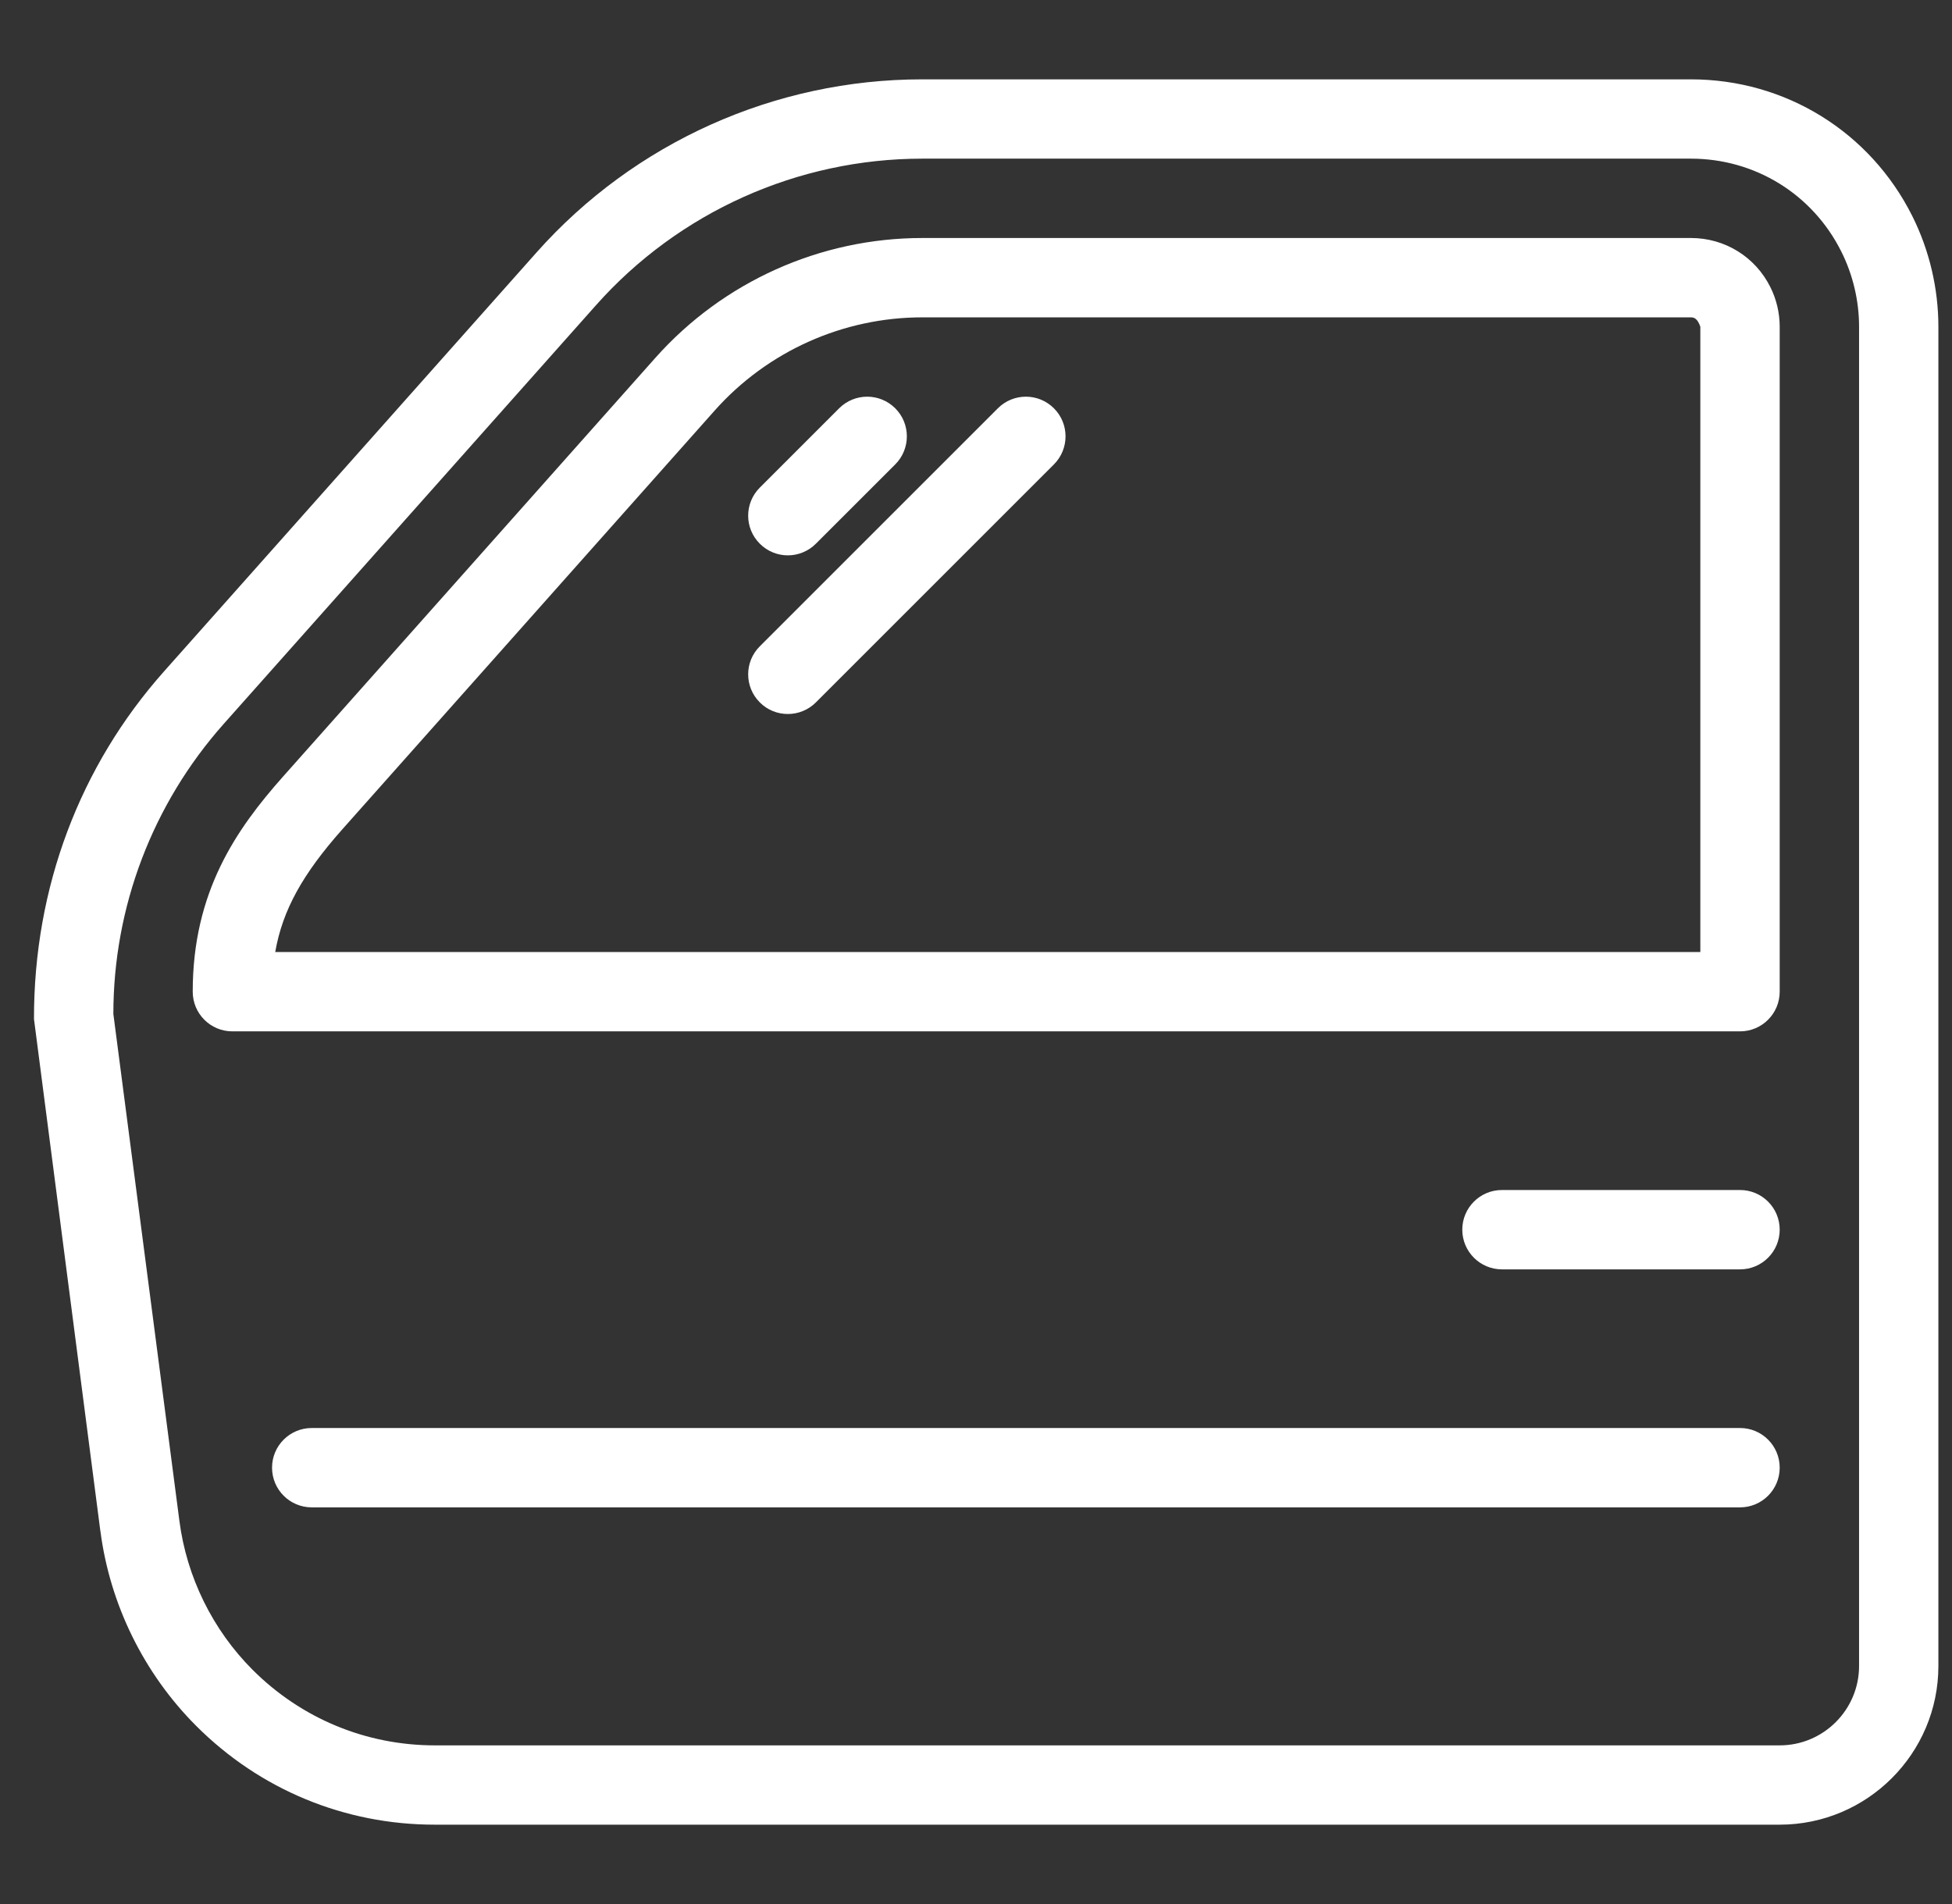 <svg width="41" height="40" viewBox="0 0 41 40" fill="none" xmlns="http://www.w3.org/2000/svg">
<rect x="0" y="0" width="41" height="40" fill="#333333" stroke="none"/>
<path fill-rule="evenodd" clip-rule="evenodd" d="M35.517 1.667C37.499 1.667 39.28 2.768 40.166 4.539C40.525 5.257 40.714 6.061 40.714 6.864V35C40.714 36.838 39.219 38.333 37.38 38.333H9.13C7.238 38.333 5.46 37.597 4.123 36.26C3.023 35.16 2.308 33.706 2.109 32.165H2.108L0.714 21.41C0.708 18.646 1.68 16.09 3.445 14.105L11.27 5.303C13.325 2.991 16.276 1.667 19.368 1.667H35.517ZM39.048 35H39.048V6.864C39.048 6.318 38.919 5.772 38.675 5.285C38.074 4.081 36.864 3.333 35.517 3.333H19.372C16.756 3.333 14.258 4.455 12.52 6.41L4.696 15.211C3.204 16.892 2.381 19.054 2.381 21.302L3.768 31.95C3.92 33.129 4.467 34.241 5.307 35.081C6.33 36.103 7.689 36.667 9.135 36.667H37.381C38.3 36.667 39.048 35.919 39.048 35ZM35.517 5C36.229 5 36.867 5.395 37.184 6.03C37.313 6.287 37.381 6.575 37.381 6.864V20.833C37.381 21.294 37.008 21.667 36.548 21.667H4.881C4.42 21.667 4.048 21.294 4.048 20.833C4.048 18.74 4.958 17.427 5.941 16.319L13.766 7.517C15.189 5.917 17.232 5 19.372 5H35.517ZM35.714 20H35.714V6.864C35.659 6.706 35.595 6.667 35.517 6.667H19.372C17.707 6.667 16.118 7.38 15.011 8.625L7.187 17.426C6.361 18.357 5.934 19.118 5.781 20H35.714ZM36.548 25H31.548C31.087 25 30.714 25.373 30.714 25.833C30.714 26.294 31.087 26.667 31.548 26.667H36.548C37.008 26.667 37.381 26.294 37.381 25.833C37.381 25.373 37.008 25 36.548 25ZM17.625 8.578C17.951 8.252 18.478 8.252 18.804 8.578C19.129 8.903 19.129 9.43 18.804 9.756L17.137 11.422C16.974 11.585 16.761 11.667 16.548 11.667C16.334 11.667 16.121 11.585 15.959 11.422C15.633 11.097 15.633 10.57 15.959 10.244L17.625 8.578ZM22.137 8.578C21.811 8.252 21.284 8.252 20.959 8.578L15.959 13.578C15.633 13.903 15.633 14.43 15.959 14.756C16.121 14.919 16.334 15 16.548 15C16.761 15 16.974 14.919 17.137 14.756L22.137 9.756C22.462 9.43 22.462 8.903 22.137 8.578ZM6.548 30H36.548C37.008 30 37.381 30.373 37.381 30.833C37.381 31.294 37.008 31.667 36.548 31.667H6.548C6.087 31.667 5.714 31.294 5.714 30.833C5.714 30.373 6.087 30 6.548 30Z" fill="white"/>
</svg>
